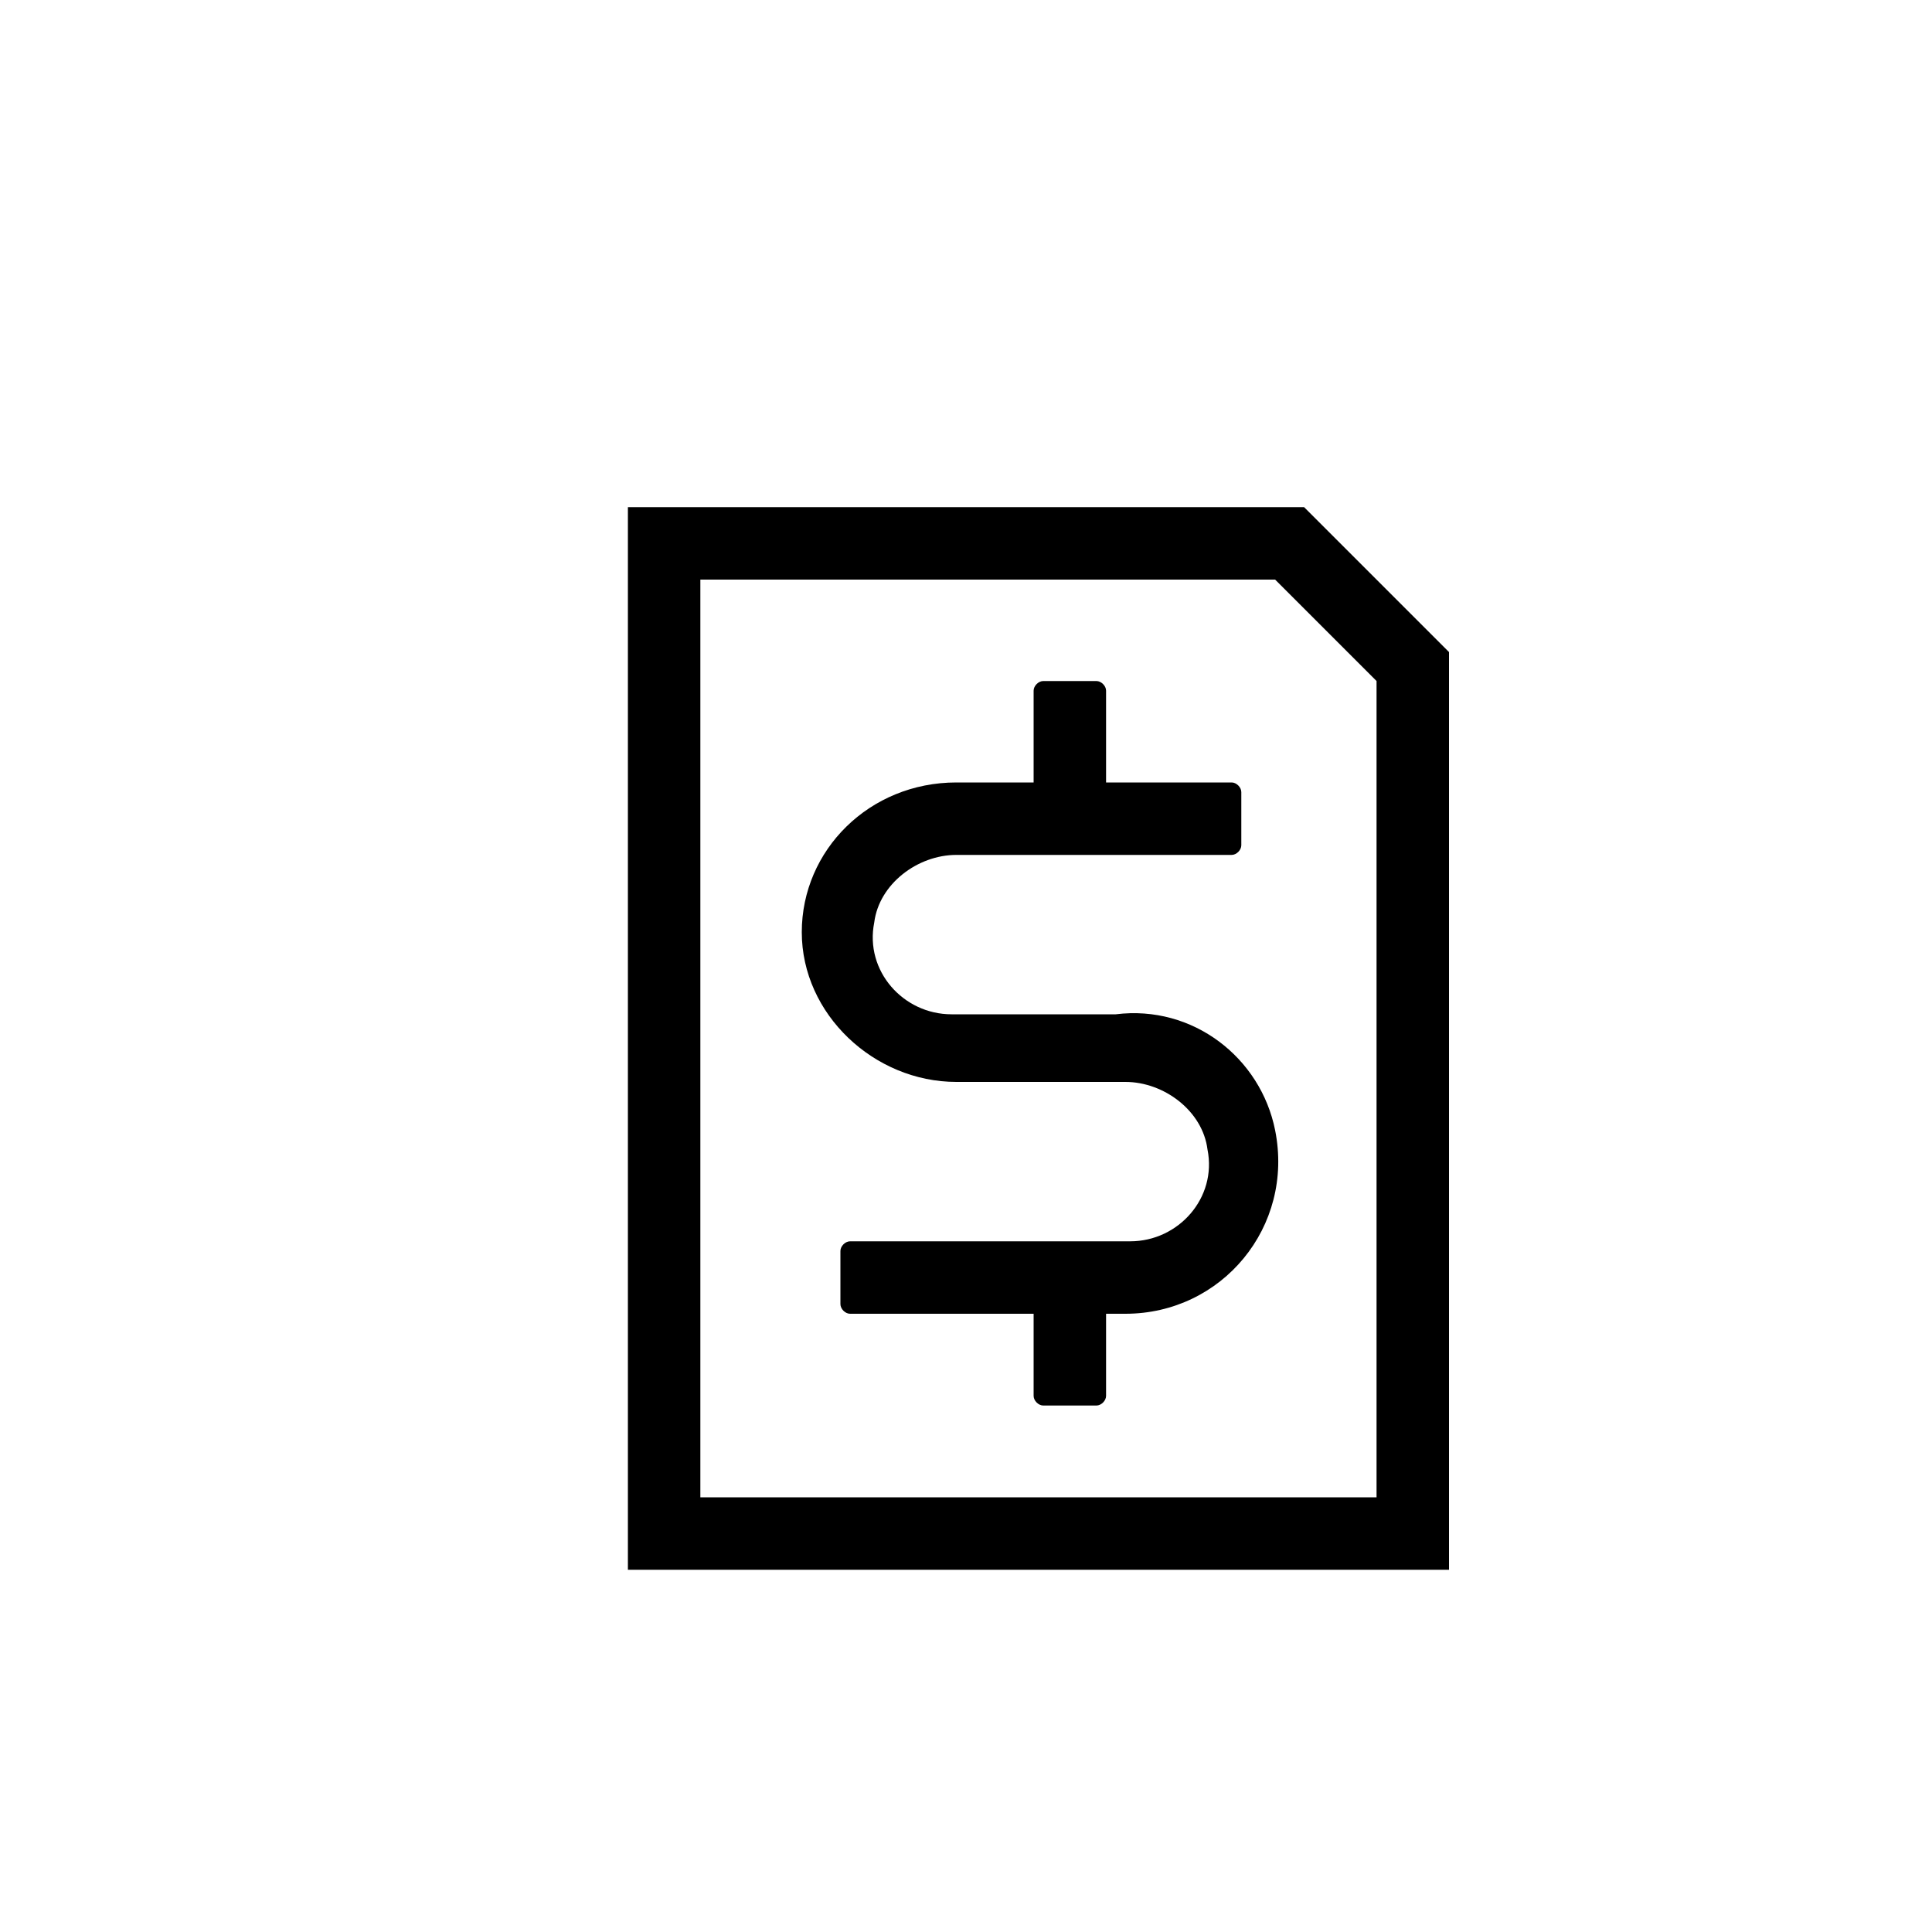 <svg xmlns="http://www.w3.org/2000/svg" xmlns:xlink="http://www.w3.org/1999/xlink" id="&#xCD;cones" x="0px" y="0px" viewBox="0 0 40 40" style="enable-background:new 0 0 40 40;" xml:space="preserve"><g>	<path d="M27,10.5H13v22h17v-19C28.8,12.3,28.2,11.7,27,10.5z M28.5,31h-14V12h11.9l2.1,2.1V31z"></path>	<path d="M26.4,23.4c0.4,2-1.1,3.8-3.1,3.8h-0.4v1.7c0,0.1-0.1,0.2-0.2,0.2h-1.1c-0.1,0-0.2-0.1-0.2-0.2v-1.7h-3.8  c-0.1,0-0.2-0.1-0.2-0.2v-1.1c0-0.1,0.1-0.2,0.2-0.2h5.8c1,0,1.8-0.9,1.6-1.9c-0.1-0.8-0.9-1.4-1.7-1.4h-3.5  c-1.7,0-3.2-1.4-3.2-3.1c0-1.7,1.4-3.1,3.2-3.1h1.6v-1.9c0-0.1,0.1-0.2,0.2-0.2h1.1c0.1,0,0.2,0.1,0.2,0.2v1.9h2.6  c0.1,0,0.2,0.1,0.2,0.2v1.1c0,0.1-0.1,0.2-0.2,0.2l-5.7,0c-0.8,0-1.6,0.6-1.7,1.4c-0.2,1,0.6,1.9,1.6,1.9h3.4  C24.7,20.8,26.1,21.9,26.4,23.4z"></path></g></svg>